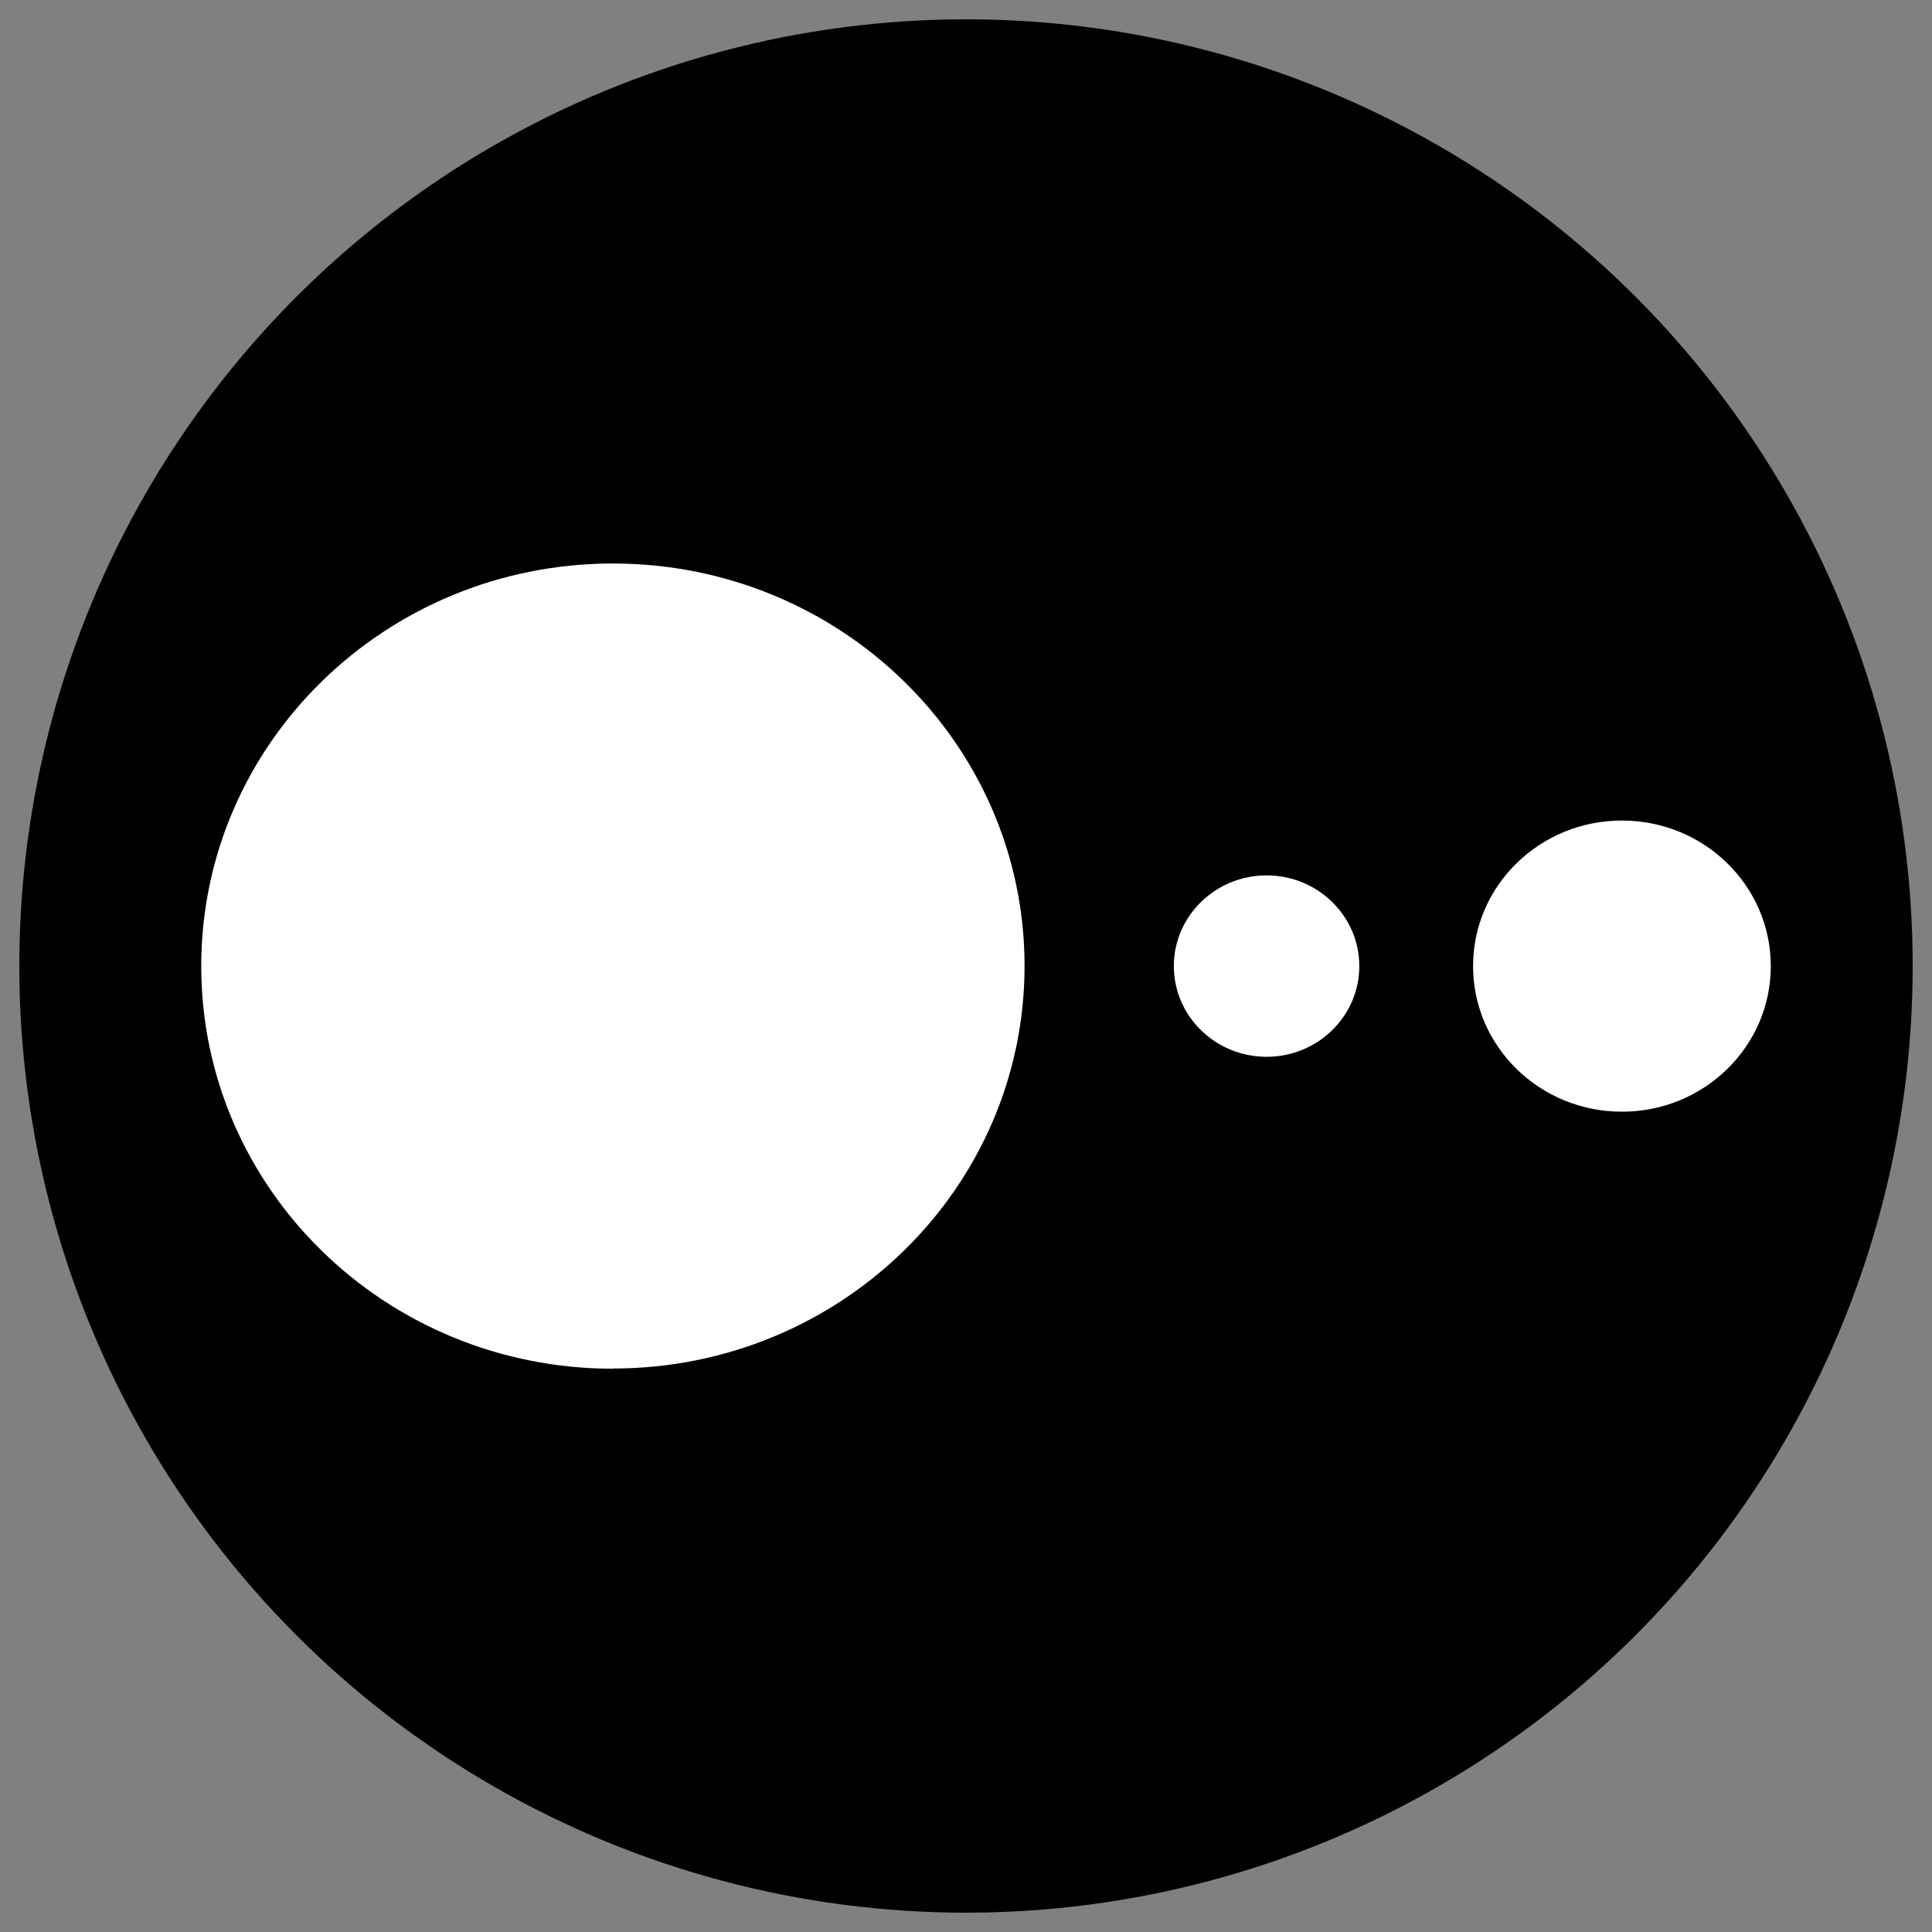 <svg xmlns="http://www.w3.org/2000/svg" version="1.1" xmlns:xlink="http://www.w3.org/1999/xlink" width="100" height="100"><rect width="100%" height="100%" fill="#808080" stroke="none"/><svg width="100" height="100" viewBox="0 0 100 100" fill="none" xmlns="http://www.w3.org/2000/svg">
<circle cx="50" cy="50" r="49" fill="black"></circle>
<path d="M31.723 70.834C43.486 70.834 53.031 61.509 53.031 49.995C53.031 38.48 43.486 29.167 31.723 29.167C19.961 29.167 10.416 38.491 10.416 50.006C10.416 61.52 19.95 70.844 31.723 70.844" fill="white"></path>
<path d="M83.951 57.541C88.208 57.541 91.656 54.169 91.656 50.006C91.656 45.843 88.208 42.471 83.951 42.471C79.694 42.471 76.246 45.843 76.246 50.006C76.246 54.169 79.694 57.541 83.951 57.541Z" fill="white"></path>
<path d="M65.558 54.7C68.208 54.7 70.358 52.596 70.358 50.005C70.358 47.414 68.208 45.31 65.558 45.31C62.908 45.31 60.758 47.414 60.758 50.005C60.758 52.596 62.908 54.7 65.558 54.7Z" fill="white"></path>
</svg><style>@media (prefers-color-scheme: light) { :root { filter: none; } }
@media (prefers-color-scheme: dark) { :root { filter: none; } }
</style></svg>